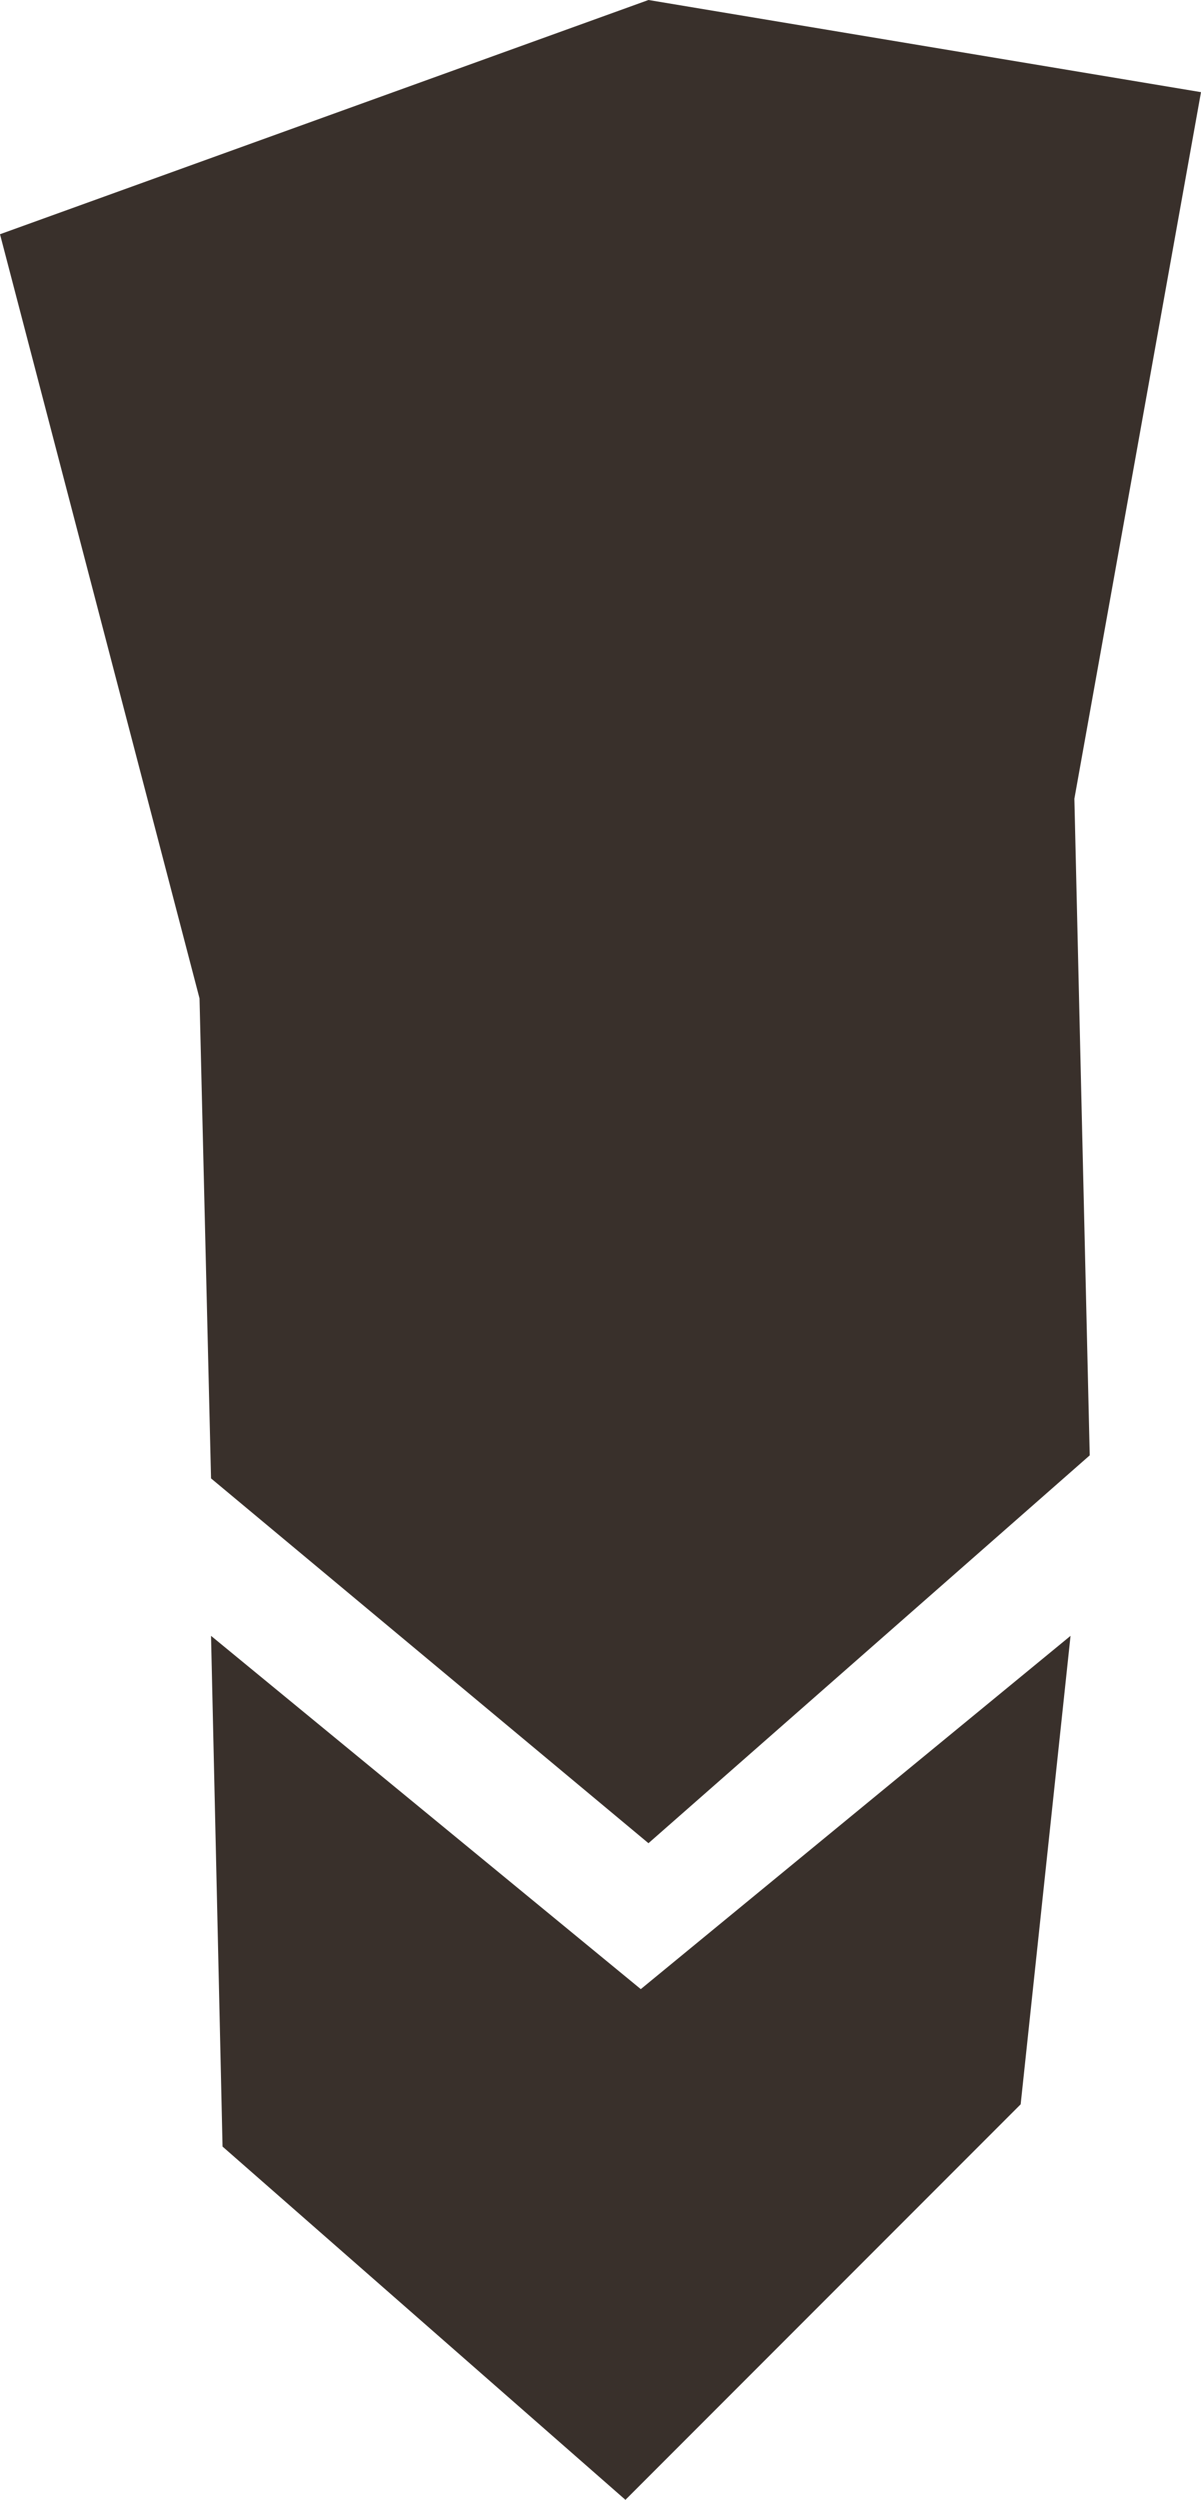 <?xml version="1.0" encoding="UTF-8" standalone="no"?>
<svg xmlns:xlink="http://www.w3.org/1999/xlink" height="32.55px" width="15.65px" xmlns="http://www.w3.org/2000/svg">
  <g transform="matrix(1.0, 0.0, 0.0, 1.0, 12.95, 16.25)">
    <path d="M1.05 -5.85 L1.25 2.7 -4.5 7.75 -10.2 3.0 -10.35 -3.25 -12.95 -13.2 -4.5 -16.25 2.7 -15.05 1.05 -5.85 M1.0 5.05 L0.35 11.15 -4.8 16.3 -10.05 11.7 -10.2 5.05 -4.6 9.65 1.0 5.05" fill="#39302b" fill-rule="evenodd" stroke="none"/>
  </g>
</svg>
